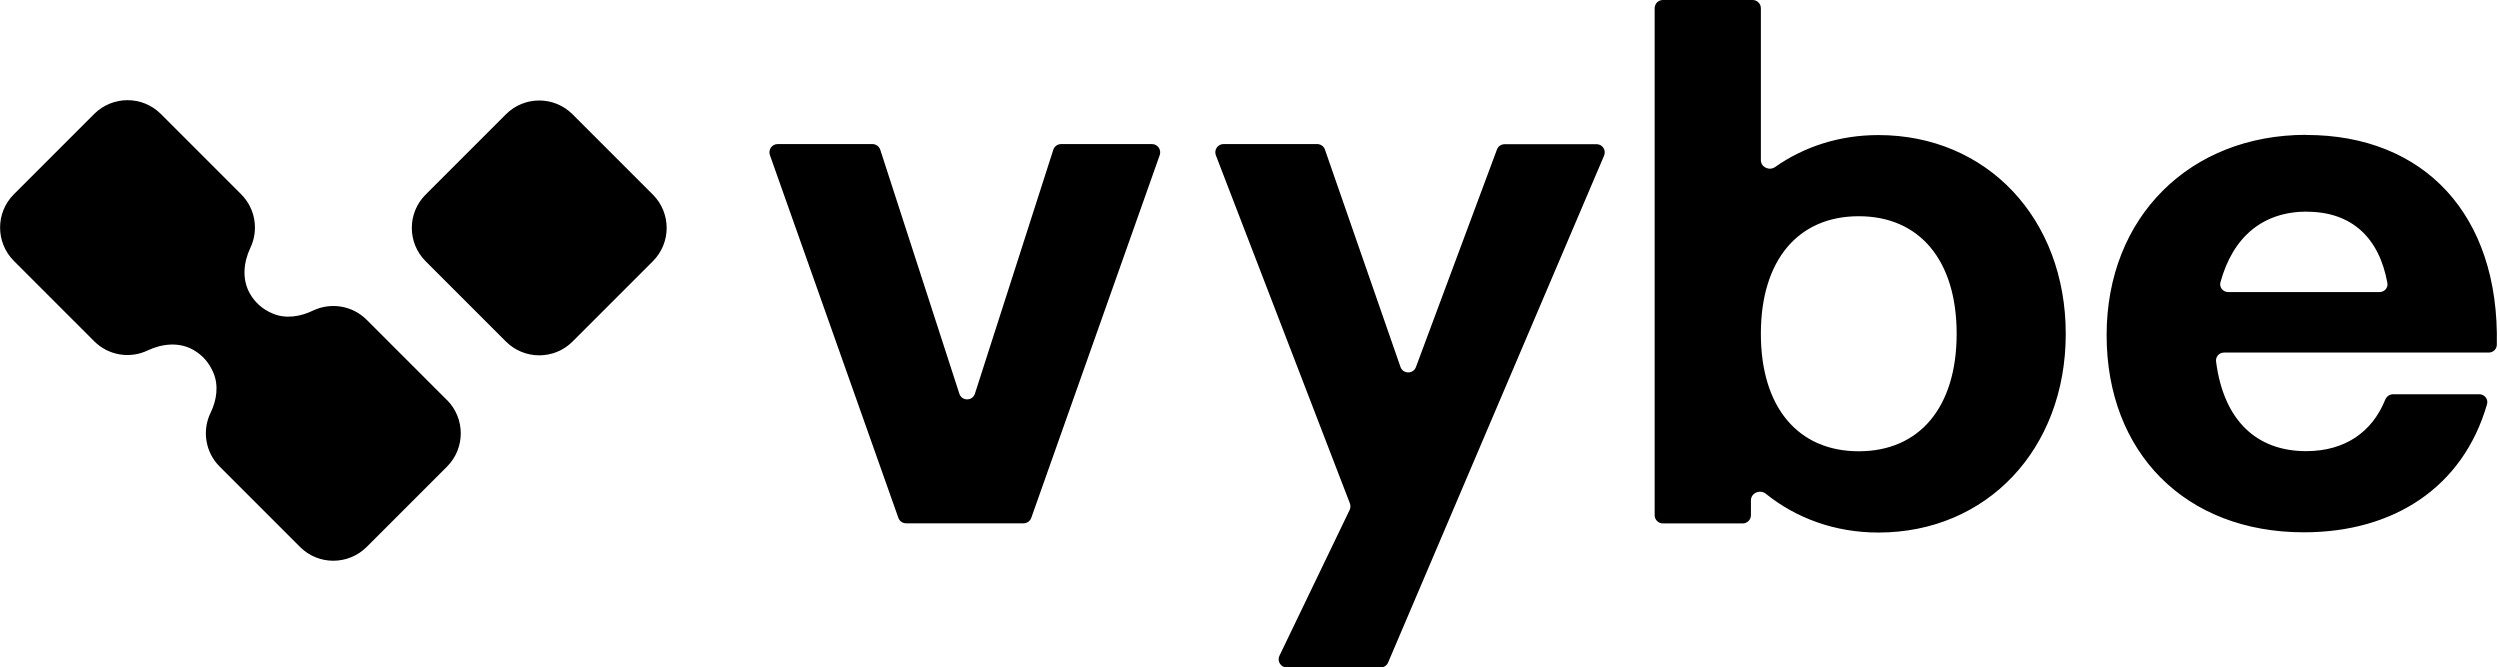 <svg width="603" height="161" viewBox="0 0 603 161" fill="none" xmlns="http://www.w3.org/2000/svg">
<g clip-path="url(#clip0_411_150)">
<path d="M102.656 63.007L122.031 82.381C126.467 86.818 133.661 86.818 138.097 82.381L157.472 63.007C161.908 58.57 161.908 51.377 157.472 46.94L138.097 27.566C133.661 23.129 126.467 23.129 122.031 27.566L102.656 46.94C98.22 51.377 98.22 58.57 102.656 63.007Z" fill="black"/>
<path d="M107.817 96.511L88.437 77.131C84.928 73.623 79.693 72.898 75.461 74.931C72.398 76.407 68.834 76.964 65.715 75.6C63.293 74.569 61.511 72.982 60.258 70.782C58.336 67.385 58.726 63.264 60.397 59.756C62.402 55.551 61.65 50.344 58.169 46.863L38.789 27.483C34.362 23.056 27.178 23.056 22.722 27.483L3.342 46.863C-1.085 51.291 -1.085 58.475 3.342 62.93L22.722 82.31C26.203 85.791 31.382 86.543 35.587 84.538C39.123 82.867 43.244 82.449 46.641 84.398C48.841 85.651 50.428 87.462 51.459 89.884C52.795 93.003 52.266 96.539 50.79 99.574C48.73 103.806 49.481 109.041 52.99 112.55L72.37 131.93C76.797 136.357 83.981 136.357 88.437 131.93L107.817 112.55C112.244 108.122 112.244 100.938 107.817 96.483V96.511Z" fill="black"/>
<path d="M317.711 34.751C318.547 34.751 319.299 35.28 319.577 36.087L337.788 88.492C338.4 90.246 340.851 90.274 341.519 88.547L361.066 36.059C361.345 35.28 362.096 34.779 362.932 34.779H385.096C386.517 34.779 387.463 36.226 386.906 37.535L334.808 159.803C334.502 160.527 333.778 161 332.998 161H310.388C308.94 161 307.966 159.469 308.606 158.16L325.536 122.992C325.759 122.49 325.786 121.933 325.592 121.404L293.263 37.452C292.762 36.143 293.737 34.751 295.101 34.751H317.711ZM422.743 0C423.829 0 424.72 0.891 424.72 1.977V38.621C424.72 40.32 426.753 41.266 428.145 40.292C435.134 35.363 443.71 32.579 453.066 32.579C479.241 32.579 498.259 52.711 498.259 80.528C498.259 108.345 479.213 128.449 453.066 128.449C442.624 128.449 433.241 124.996 425.917 119.093C424.525 117.979 422.325 118.898 422.325 120.68V124.272C422.325 125.358 421.434 126.249 420.348 126.249H401.079C399.993 126.249 399.102 125.358 399.102 124.272V1.977C399.102 0.891 399.993 0 401.079 0H422.743ZM556.26 32.551C584.606 32.551 602.9 51.708 602.232 83.145C602.232 84.203 601.341 85.039 600.283 85.039H536.434C535.265 85.039 534.374 86.041 534.513 87.183C536.351 101.495 544.37 108.818 556.232 108.818C565.588 108.818 572.159 104.224 575.306 96.427C575.612 95.648 576.364 95.091 577.227 95.091H598C599.28 95.091 600.227 96.288 599.865 97.513C594.073 117.562 577.339 128.393 555.675 128.393C527.134 128.393 508.116 109.18 508.116 80.834C508.116 52.293 528.248 32.523 556.232 32.523L556.26 32.551ZM210.425 34.751C211.288 34.751 212.04 35.307 212.318 36.115L231.392 94.952C231.977 96.789 234.566 96.789 235.151 94.952L254.058 36.115C254.308 35.307 255.088 34.751 255.951 34.751H277.865C279.23 34.751 280.176 36.115 279.731 37.396L248.739 124.913C248.461 125.692 247.709 126.222 246.874 126.222H218.555C217.72 126.222 216.968 125.692 216.69 124.913L185.698 37.396C185.253 36.115 186.199 34.751 187.564 34.751H210.397H210.425ZM448.332 52.154C433.686 52.154 424.72 62.763 424.72 80.5C424.72 98.237 433.686 108.846 448.332 108.846C462.979 108.846 471.945 98.237 471.945 80.5C471.945 62.763 462.979 52.154 448.332 52.154ZM556.427 51.04C545.818 51.04 538.578 57.11 535.571 68.081C535.237 69.278 536.184 70.448 537.437 70.448H573.941C575.139 70.448 576.058 69.418 575.835 68.248C573.858 57.333 567.231 51.068 556.399 51.068L556.427 51.04Z" fill="black"/>
</g>
<defs>
<clipPath id="clip0_411_150">
<rect width="602.26" height="161" fill="white"/>
</clipPath>
</defs>
</svg>
